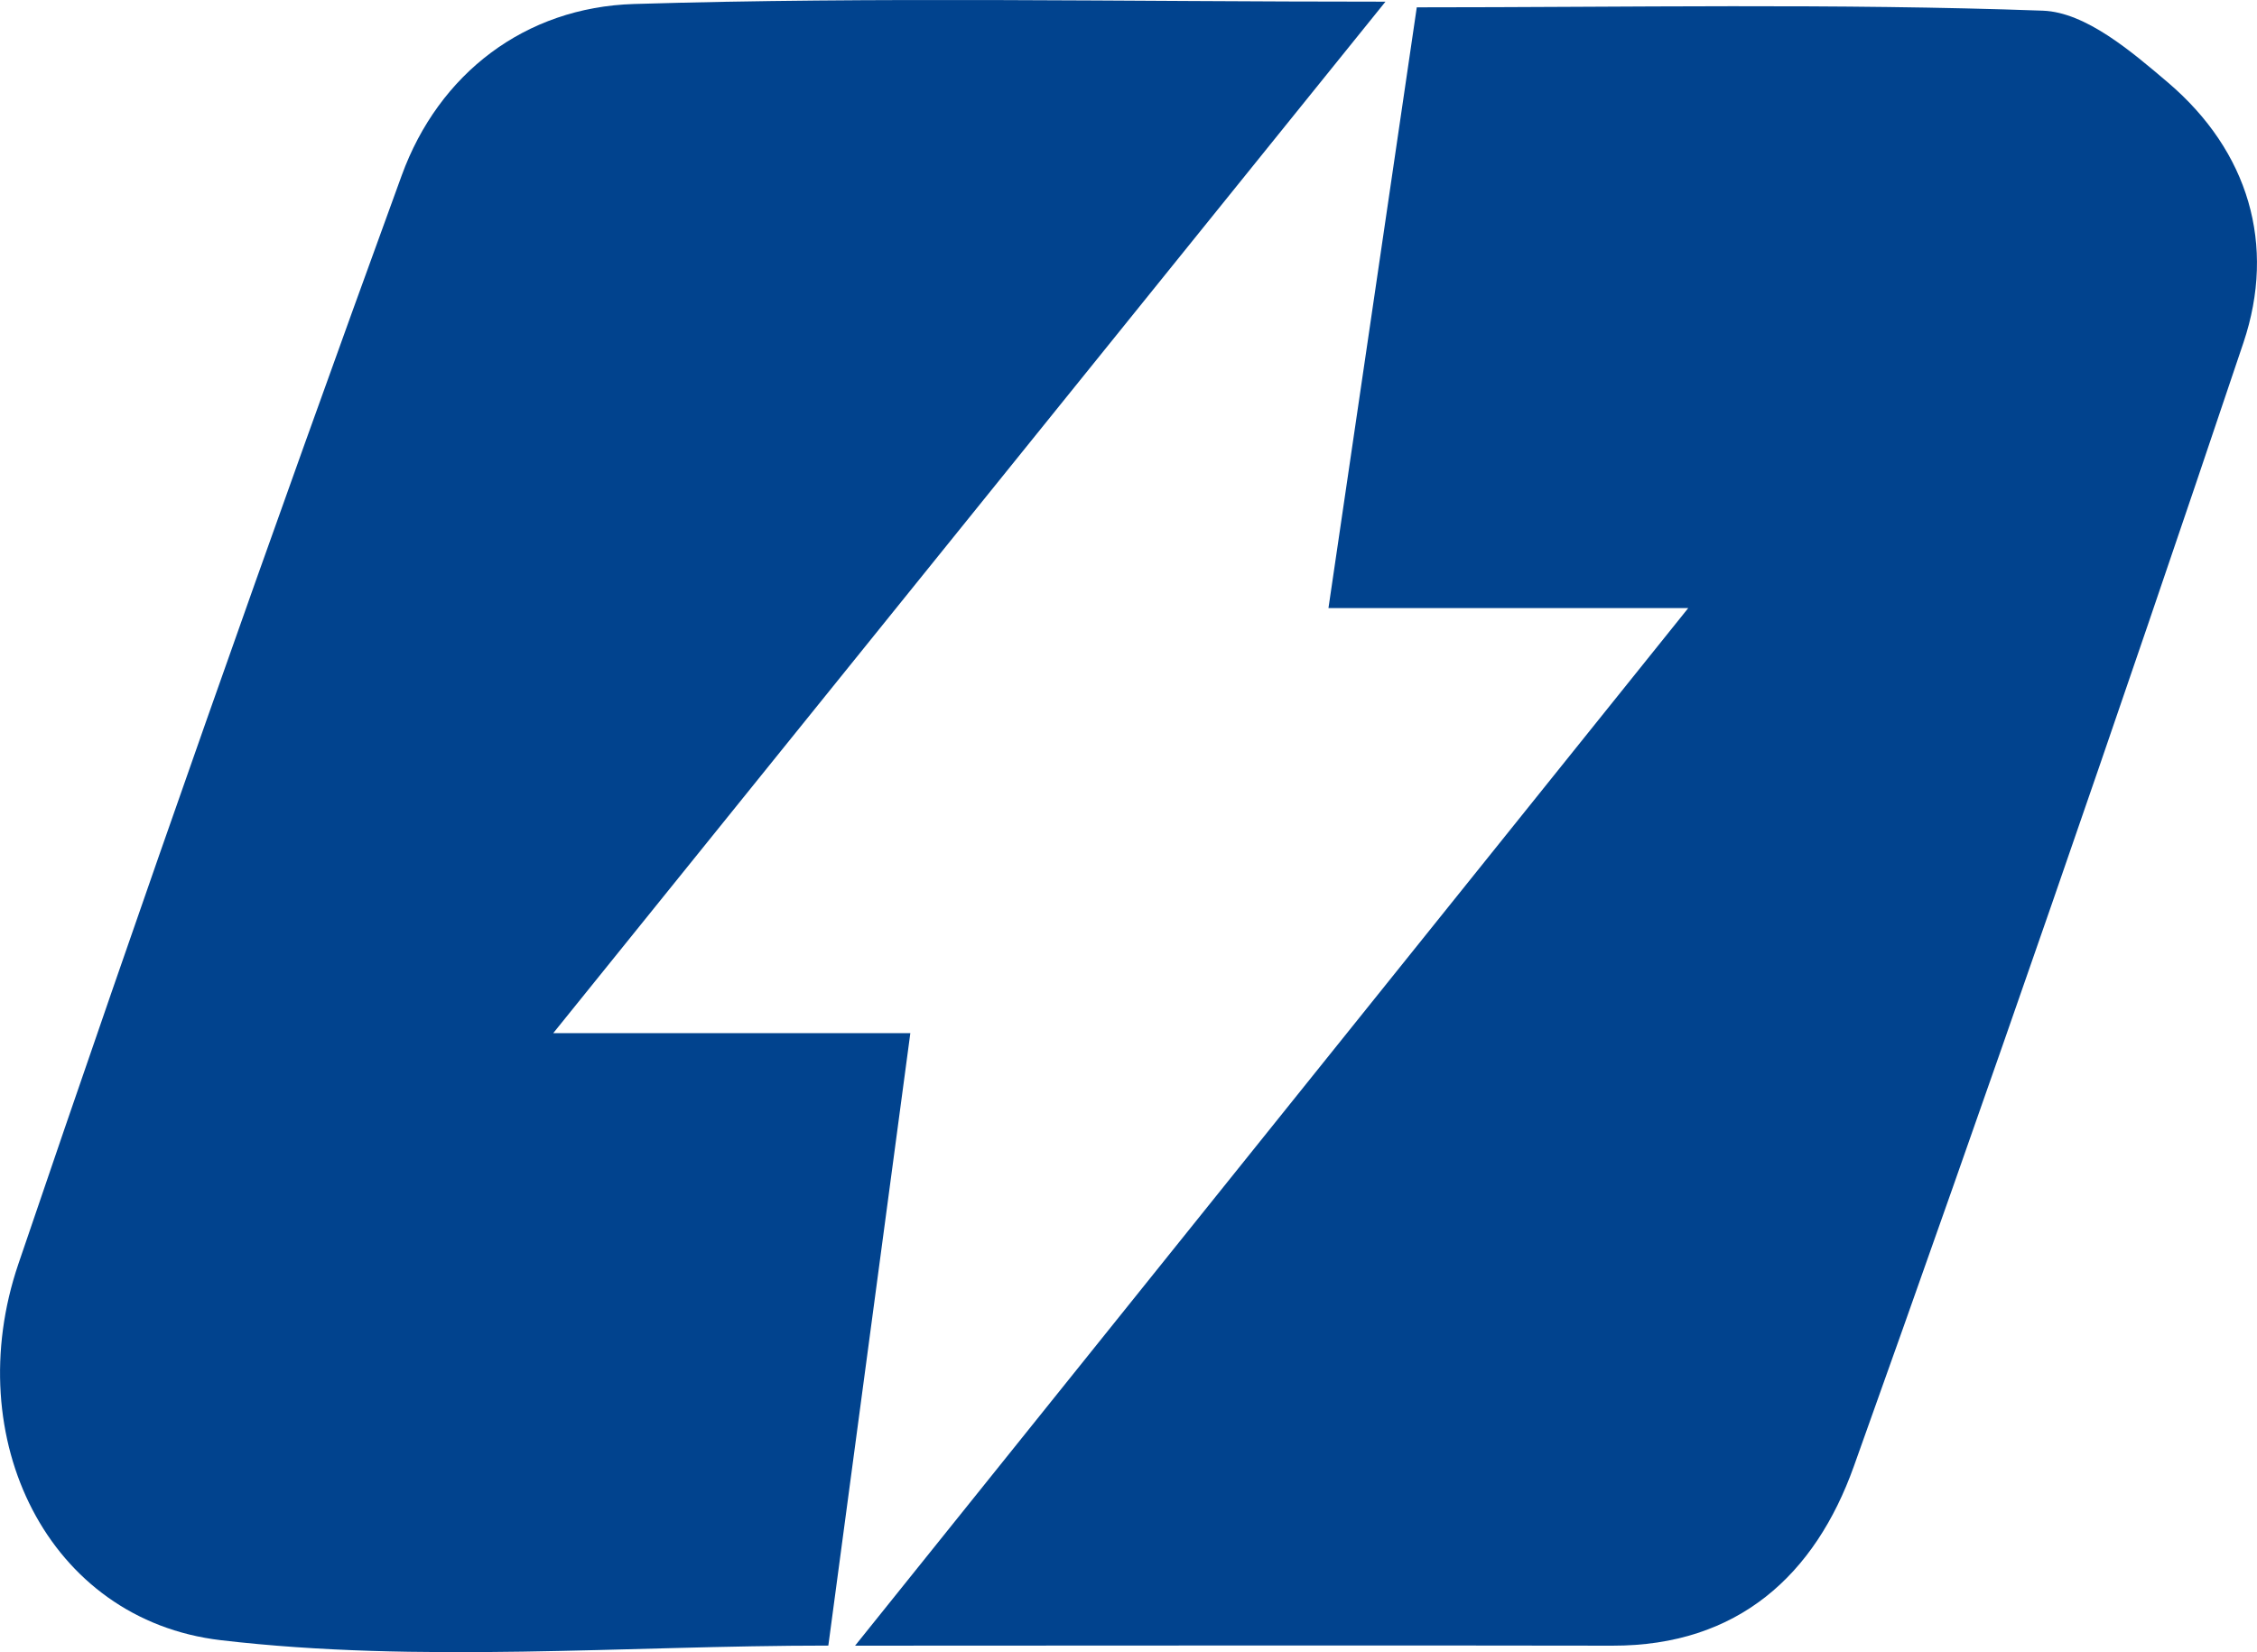 <svg id="Layer_1" data-name="Layer 1" xmlns="http://www.w3.org/2000/svg" viewBox="0 0 243.02 177.91"><defs><style>.cls-1{fill:#01438e;}</style></defs><title>ATLloyd icon</title><path class="cls-1" d="M358.21,397.36H319.47c3.33-22.67,6.48-44,9.51-64.69,22.86,0,45.16-.44,67.42.36,4.61.17,9.54,4.4,13.48,7.75,8.66,7.39,11.65,17.46,8.11,28q-20.4,60.71-41.95,121c-4.17,11.68-12.47,19.34-26,19.31-26.24-.05-52.49,0-81.54,0C298.85,471.29,327.87,435.14,358.21,397.36Z" transform="translate(-176.43 -331.88)"/><path class="cls-1" d="M236,443.13h38.45c-3.07,22.91-5.95,44.47-8.83,65.95-22,0-44,1.93-65.41-.58-18.66-2.19-28.16-21.78-21.81-40.49q20-58.85,41.28-117.23c4-11,13.31-18.11,25-18.47,26.16-.79,52.37-.25,80.93-.25Z" transform="translate(-176.43 -331.88)"/></svg>